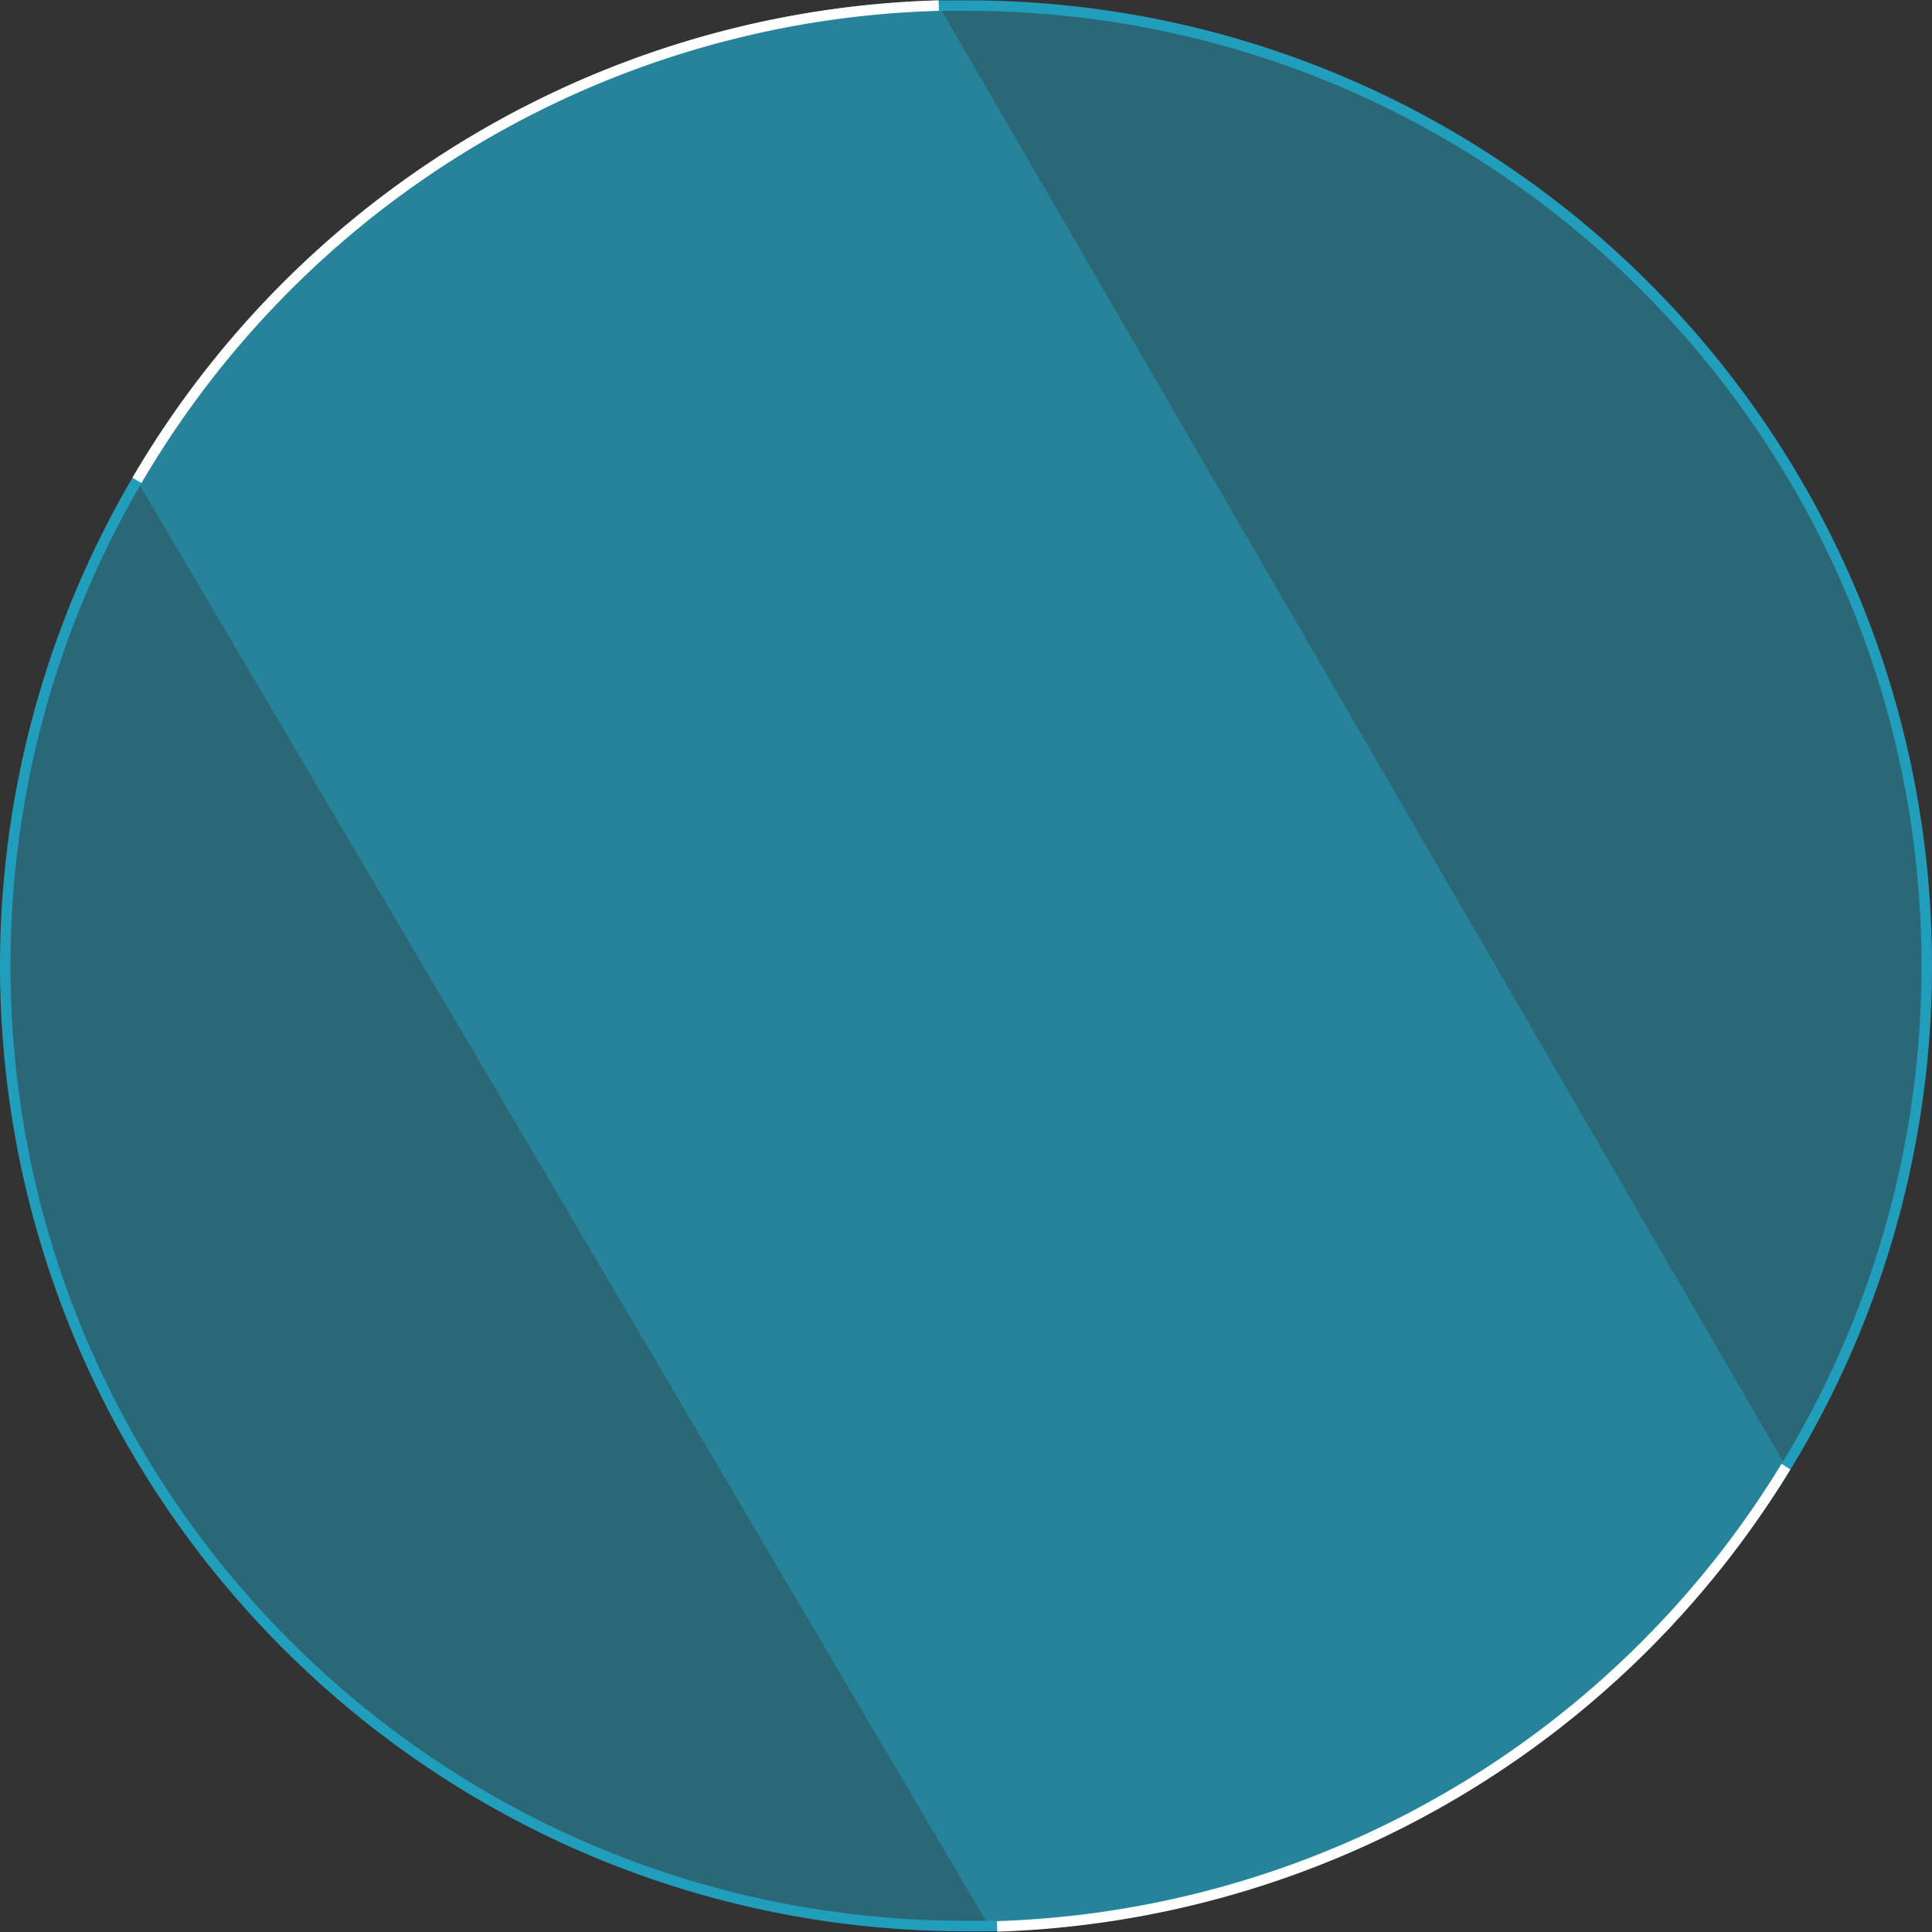 <svg xmlns="http://www.w3.org/2000/svg" viewBox="0 0 553 553"><rect x="0" y="0" width="553" height="553" fill="#333333" stroke="none"/><g id="b614ce16-4263-4f82-95c2-1e0517f32102" data-name="Layer 2"><g id="b7bdc237-7b55-4931-b4b4-e21c92d26018" data-name="app inventor"><path d="M551.5,276.5A274.9,274.9,0,0,1,285.4,551.3h-8.9c-151.9,0-275-123.1-275-275A275,275,0,0,1,268.7,1.6h7.8C428.4,1.5,551.5,124.6,551.5,276.5Z" fill="#229ebd" opacity="0.5"></path><path d="M511.2,419.8A274.5,274.5,0,0,1,285.4,551.3h-2.3L39.2,137.5A274.7,274.7,0,0,1,268.7,1.6L511.2,419.8Z" fill="#229ebd" opacity="0.5"></path><path d="M551.5,276.5A274.9,274.9,0,0,1,285.4,551.3h-8.9c-151.9,0-275-123.1-275-275A275,275,0,0,1,268.7,1.6h7.8C428.4,1.5,551.5,124.6,551.5,276.5Z" fill="none" stroke="#229ebd" stroke-miterlimit="10" stroke-width="3"></path><path d="M285.4,551.4A274.8,274.8,0,0,0,511.2,419.8" fill="none" stroke="#fff" stroke-miterlimit="10" stroke-width="3"></path><path d="M39.2,137.5A274.7,274.7,0,0,1,268.7,1.6" fill="none" stroke="#fff" stroke-miterlimit="10" stroke-width="3"></path></g></g></svg>